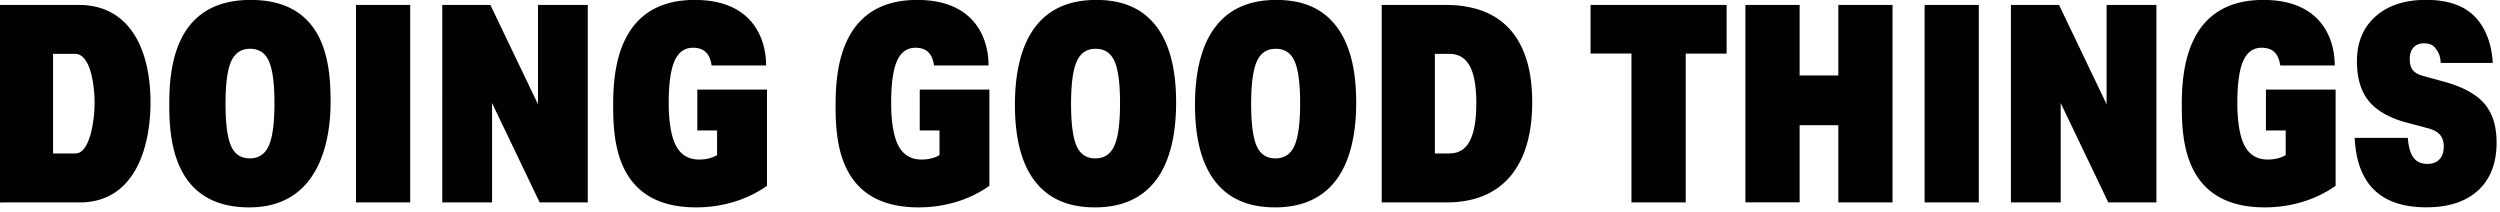 <svg xmlns="http://www.w3.org/2000/svg" fill="none" viewBox="0 0 260 22"><path fill="#010101" d="M0 21.047V.512h8.189c5.36 0 7.463 4.713 7.463 10.128 0 4.702-1.632 10.413-7.373 10.413H0v-.006Zm7.862-5.095c1.493 0 1.976-3.469 1.976-5.233 0-1.765-.398-5.119-2.036-5.119H5.518v10.358h2.338l.006-.006ZM25.92 21.567c-7.93 0-8.316-7.162-8.316-10.673s.387-10.902 8.46-10.902c8.075 0 8.316 7.161 8.316 10.672 0 3.512-.93 10.903-8.46 10.903Zm.06-5.095c.919 0 1.577-.435 1.97-1.311.393-.87.593-2.345.593-4.418s-.194-3.511-.575-4.375c-.38-.865-1.033-1.294-1.958-1.294-.924 0-1.577.435-1.97 1.312-.393.87-.586 2.345-.586 4.417 0 2.073.193 3.511.574 4.376.38.864 1.034 1.293 1.958 1.293h-.006ZM37.021 21.047V.512h5.639v20.54H37.02v-.005ZM56.124 21.047l-4.95-10.328v10.328h-5.178V.512h5.003l4.95 10.328V.512h5.179v20.54h-5.004v-.005ZM74.592 13.571H72.52V9.317h7.246v10.007a11.864 11.864 0 0 1-3.438 1.668c-1.257.381-2.569.575-3.928.575-8.455 0-8.63-7.144-8.63-10.673 0-3.53.477-10.902 8.485-10.902 5.91 0 7.42 3.91 7.42 6.817h-5.668c-.133-.925-.538-1.843-1.928-1.843-.882 0-1.523.459-1.928 1.383-.404.92-.604 2.37-.604 4.346s.254 3.523.762 4.472c.507.949 1.311 1.426 2.399 1.426.707 0 1.335-.151 1.867-.46v-2.562h.018ZM97.726 13.571h-2.073V9.317h7.246v10.007a11.852 11.852 0 0 1-3.439 1.668c-1.256.381-2.568.575-3.928.575-8.454 0-8.63-7.144-8.63-10.673 0-3.53.478-10.902 8.485-10.902 5.911 0 7.422 3.91 7.422 6.817h-5.67c-.132-.925-.537-1.843-1.927-1.843-.882 0-1.523.459-1.928 1.383-.405.92-.604 2.37-.604 4.346s.254 3.523.761 4.472c.508.949 1.312 1.426 2.4 1.426.707 0 1.335-.151 1.867-.46v-2.562h.018ZM113.862 21.567c-2.744 0-4.817-.9-6.213-2.702-1.402-1.8-2.097-4.46-2.097-7.971s.713-6.273 2.139-8.128c1.427-1.85 3.536-2.774 6.316-2.774s4.816.9 6.212 2.701c1.402 1.801 2.097 4.46 2.097 7.971 0 3.512-.713 6.273-2.139 8.129-1.432 1.849-3.535 2.774-6.315 2.774Zm.06-5.095c.919 0 1.577-.435 1.97-1.311.393-.877.592-2.345.592-4.418s-.193-3.511-.574-4.375c-.386-.865-1.033-1.294-1.958-1.294-.924 0-1.577.435-1.97 1.312-.393.87-.592 2.345-.592 4.417 0 2.073.193 3.511.574 4.376.381.864 1.033 1.293 1.958 1.293ZM143.697 21.047V.512h6.618c2.973 0 5.221.858 6.744 2.574 1.523 1.716 2.291 4.236 2.291 7.554 0 3.318-.768 5.929-2.303 7.724-1.535 1.794-3.753 2.689-6.648 2.689h-6.702v-.006Zm7.077-5.095c.937 0 1.632-.429 2.085-1.293.453-.864.677-2.176.677-3.94 0-1.765-.23-3.034-.689-3.868-.459-.834-1.172-1.25-2.127-1.25h-1.493v10.357h1.553l-.006-.006ZM132.59 21.567c-2.744 0-4.817-.9-6.213-2.702-1.402-1.8-2.097-4.46-2.097-7.971s.713-6.273 2.14-8.128c1.426-1.85 3.535-2.774 6.315-2.774 2.78 0 4.816.9 6.212 2.701 1.402 1.801 2.097 4.46 2.097 7.971 0 3.512-.713 6.273-2.139 8.129-1.432 1.849-3.535 2.774-6.315 2.774Zm.06-5.095c.919 0 1.578-.435 1.97-1.311.393-.87.593-2.345.593-4.418s-.194-3.511-.575-4.375c-.386-.865-1.033-1.294-1.958-1.294-.924 0-1.577.435-1.97 1.312-.392.87-.592 2.345-.592 4.417 0 2.073.193 3.511.574 4.376.381.864 1.034 1.293 1.958 1.293ZM169.671 21.047V5.57h-4.254V.512h14.153v5.064h-4.254v15.477h-5.638l-.007-.006ZM191.186 21.047V13.02h-4.025v8.026h-5.639V.512h5.639v7.336h4.025V.512h5.638v20.54h-5.638v-.005ZM200.16 21.047V.512h5.638v20.54h-5.638v-.005ZM219.263 21.047l-4.95-10.328v10.328h-5.179V.512h5.004l4.949 10.328V.512h5.179v20.54h-5.003v-.005ZM250.331 12.761c-1.801-.477-3.118-1.22-3.958-2.23-.834-1.009-1.251-2.393-1.251-4.157 0-1.958.64-3.511 1.928-4.66 1.287-1.148 3.04-1.728 5.263-1.728 2.11 0 3.729.514 4.859 1.54 1.13 1.028 1.964 2.769 2.073 5.017h-5.409c-.042-.864-.32-1.22-.562-1.547-.241-.327-.628-.49-1.166-.49-.477 0-.846.145-1.106.43-.26.29-.387.688-.387 1.208s.115.913.345 1.178c.229.266.61.472 1.148.605l2.103.574c1.934.538 3.324 1.3 4.17 2.284.846.991 1.263 2.333 1.263 4.043 0 2.128-.635 3.783-1.91 4.962-1.275 1.178-3.076 1.77-5.396 1.77-4.738 0-7.222-2.405-7.452-7.221h5.524c.078.96.278 1.65.604 2.073.326.423.804.634 1.438.634.538 0 .955-.157 1.251-.477.297-.32.448-.762.448-1.336 0-.495-.127-.894-.375-1.196-.248-.297-.641-.52-1.179-.677l-2.272-.605.006.006ZM237.731 13.571h-2.073V9.317h7.246v10.007a11.861 11.861 0 0 1-3.439 1.668c-1.257.381-2.568.575-3.928.575-8.454 0-8.63-7.144-8.63-10.673 0-3.53.478-10.902 8.485-10.902 5.91 0 7.421 3.91 7.421 6.817h-5.668c-.133-.925-.538-1.843-1.928-1.843-.882 0-1.523.459-1.928 1.383-.405.92-.604 2.37-.604 4.346s.254 3.523.761 4.472c.508.949 1.312 1.426 2.399 1.426.707 0 1.336-.151 1.868-.46v-2.562h.018Z"/></svg>